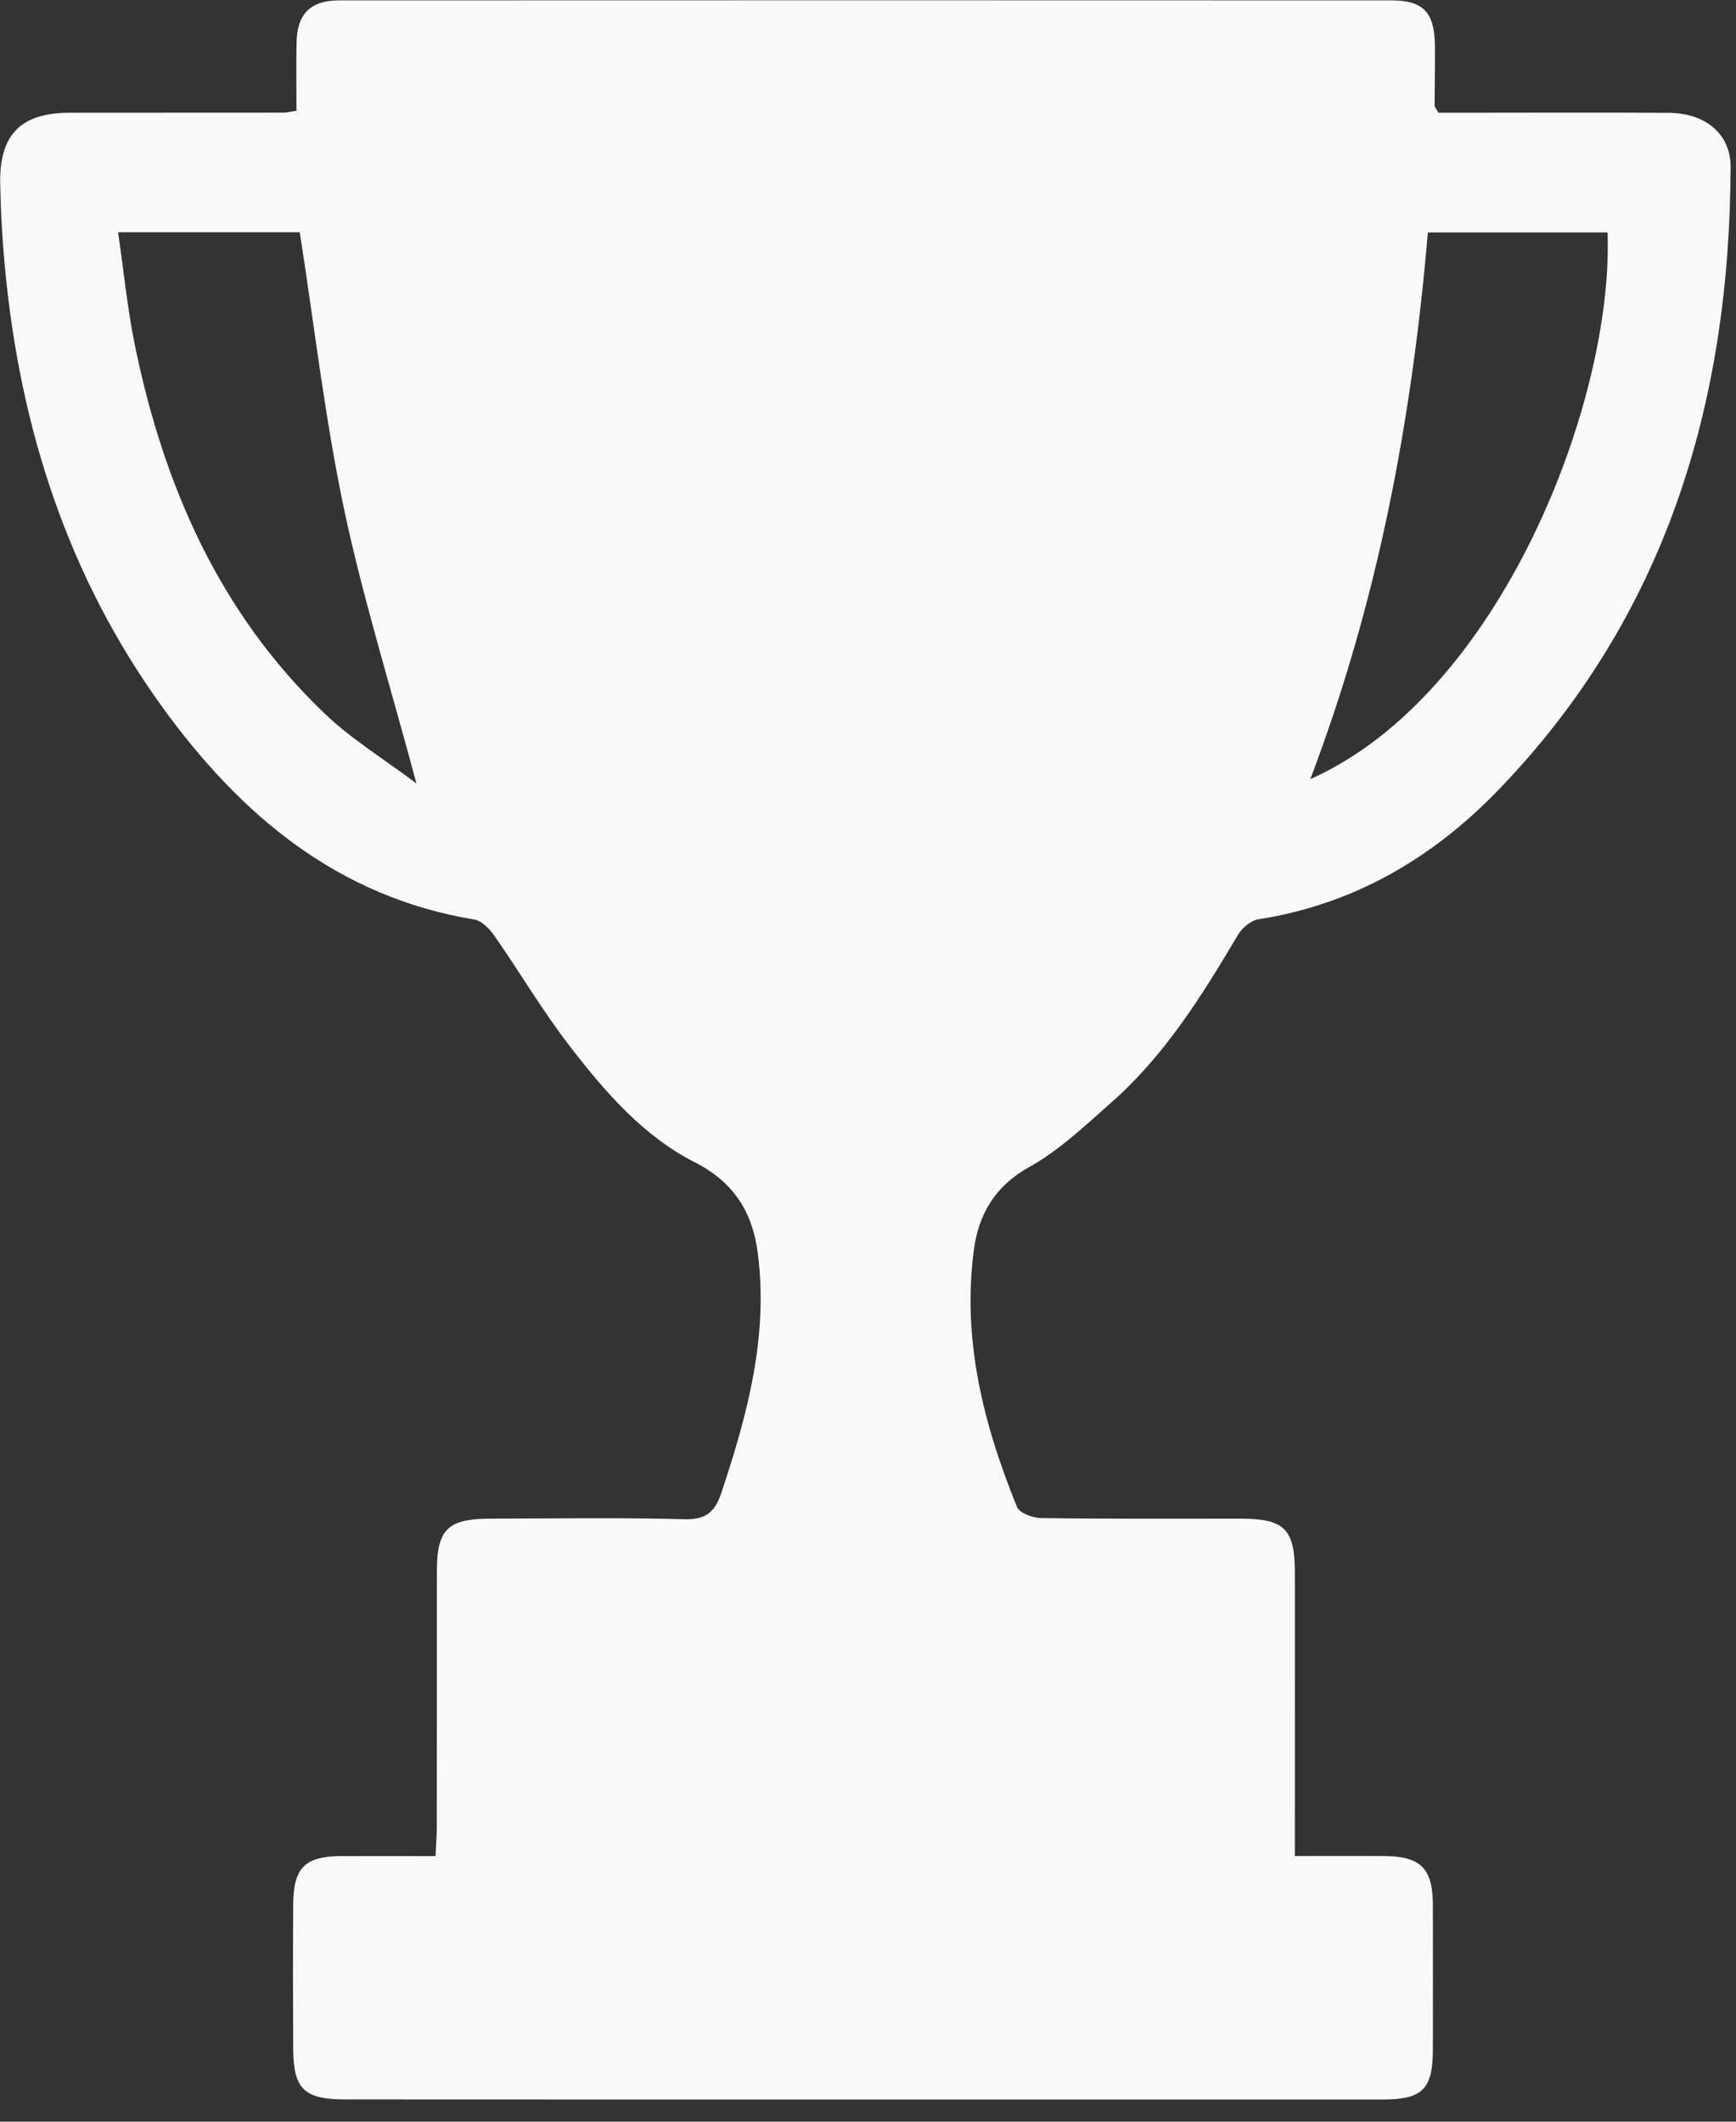 <?xml version="1.0" encoding="UTF-8" standalone="no"?> <svg xmlns="http://www.w3.org/2000/svg" xmlns:xlink="http://www.w3.org/1999/xlink" xmlns:serif="http://www.serif.com/" width="100%" height="100%" viewBox="0 0 36 44" version="1.1" xml:space="preserve" style="fill-rule:evenodd;clip-rule:evenodd;stroke-linejoin:round;stroke-miterlimit:2;"><rect x="0" y="0" width="36" height="44" fill="#333333" stroke="none"/> <g transform="matrix(1,0,0,1,-1806.87,-1764.46)"> <g transform="matrix(2,0,0,2,0,0)"> <g transform="matrix(1,0,0,1,917.021,895.923)"> <path d="M0,-5.614C1.977,-6.494 3.149,-9.546 3.082,-11.283L1.219,-11.283C1.055,-9.35 0.705,-7.469 0,-5.614M-12.362,-11.285C-12.302,-10.879 -12.265,-10.493 -12.188,-10.116C-11.89,-8.661 -11.314,-7.341 -10.222,-6.296C-9.945,-6.03 -9.609,-5.826 -9.268,-5.569C-9.536,-6.572 -9.823,-7.489 -10.021,-8.425C-10.218,-9.363 -10.327,-10.32 -10.478,-11.285L-12.362,-11.285ZM-10.512,-12.545C-10.512,-12.796 -10.516,-13.024 -10.511,-13.253C-10.506,-13.548 -10.367,-13.689 -10.068,-13.689C-6.429,-13.69 -2.791,-13.691 0.848,-13.689C1.17,-13.688 1.286,-13.564 1.292,-13.232C1.295,-13.02 1.289,-12.808 1.289,-12.597C1.289,-12.582 1.305,-12.567 1.328,-12.524L1.571,-12.524C2.286,-12.524 3.001,-12.528 3.717,-12.523C4.096,-12.52 4.359,-12.306 4.358,-11.962C4.35,-9.508 3.684,-7.291 1.939,-5.49C1.262,-4.792 0.446,-4.314 -0.537,-4.161C-0.615,-4.149 -0.707,-4.072 -0.749,-4.001C-1.123,-3.369 -1.51,-2.747 -2.068,-2.257C-2.338,-2.019 -2.605,-1.763 -2.916,-1.591C-3.275,-1.39 -3.441,-1.096 -3.489,-0.727C-3.611,0.201 -3.388,1.079 -3.042,1.931C-3.017,1.995 -2.879,2.047 -2.792,2.048C-2.104,2.058 -1.415,2.053 -0.726,2.054C-0.269,2.054 -0.161,2.16 -0.16,2.61C-0.159,3.484 -0.16,4.359 -0.16,5.233L-0.16,5.552C0.163,5.552 0.46,5.551 0.758,5.552C1.142,5.554 1.269,5.677 1.271,6.054C1.272,6.558 1.272,7.061 1.271,7.565C1.269,7.972 1.162,8.077 0.748,8.077L-6.962,8.077C-7.978,8.077 -8.994,8.077 -10.009,8.076C-10.434,8.076 -10.545,7.967 -10.546,7.546C-10.548,7.051 -10.549,6.557 -10.546,6.063C-10.544,5.671 -10.427,5.554 -10.042,5.553C-9.727,5.552 -9.411,5.553 -9.07,5.553C-9.065,5.434 -9.057,5.34 -9.057,5.246C-9.056,4.364 -9.057,3.481 -9.056,2.597C-9.056,2.165 -8.943,2.055 -8.504,2.054C-7.833,2.053 -7.162,2.042 -6.491,2.06C-6.261,2.066 -6.171,1.984 -6.103,1.776C-5.837,0.975 -5.62,0.171 -5.727,-0.686C-5.78,-1.12 -5.974,-1.433 -6.38,-1.64C-6.917,-1.913 -7.309,-2.368 -7.671,-2.836C-7.956,-3.203 -8.193,-3.607 -8.459,-3.989C-8.509,-4.06 -8.59,-4.145 -8.667,-4.158C-10.089,-4.393 -11.095,-5.245 -11.904,-6.363C-12.88,-7.713 -13.374,-9.245 -13.532,-10.891C-13.561,-11.19 -13.578,-11.49 -13.584,-11.79C-13.594,-12.296 -13.37,-12.522 -12.869,-12.524C-12.127,-12.525 -11.386,-12.524 -10.644,-12.525C-10.61,-12.526 -10.576,-12.535 -10.512,-12.545" style="fill:rgb(249,249,249);fill-rule:nonzero;"></path> </g> </g> </g> </svg> 